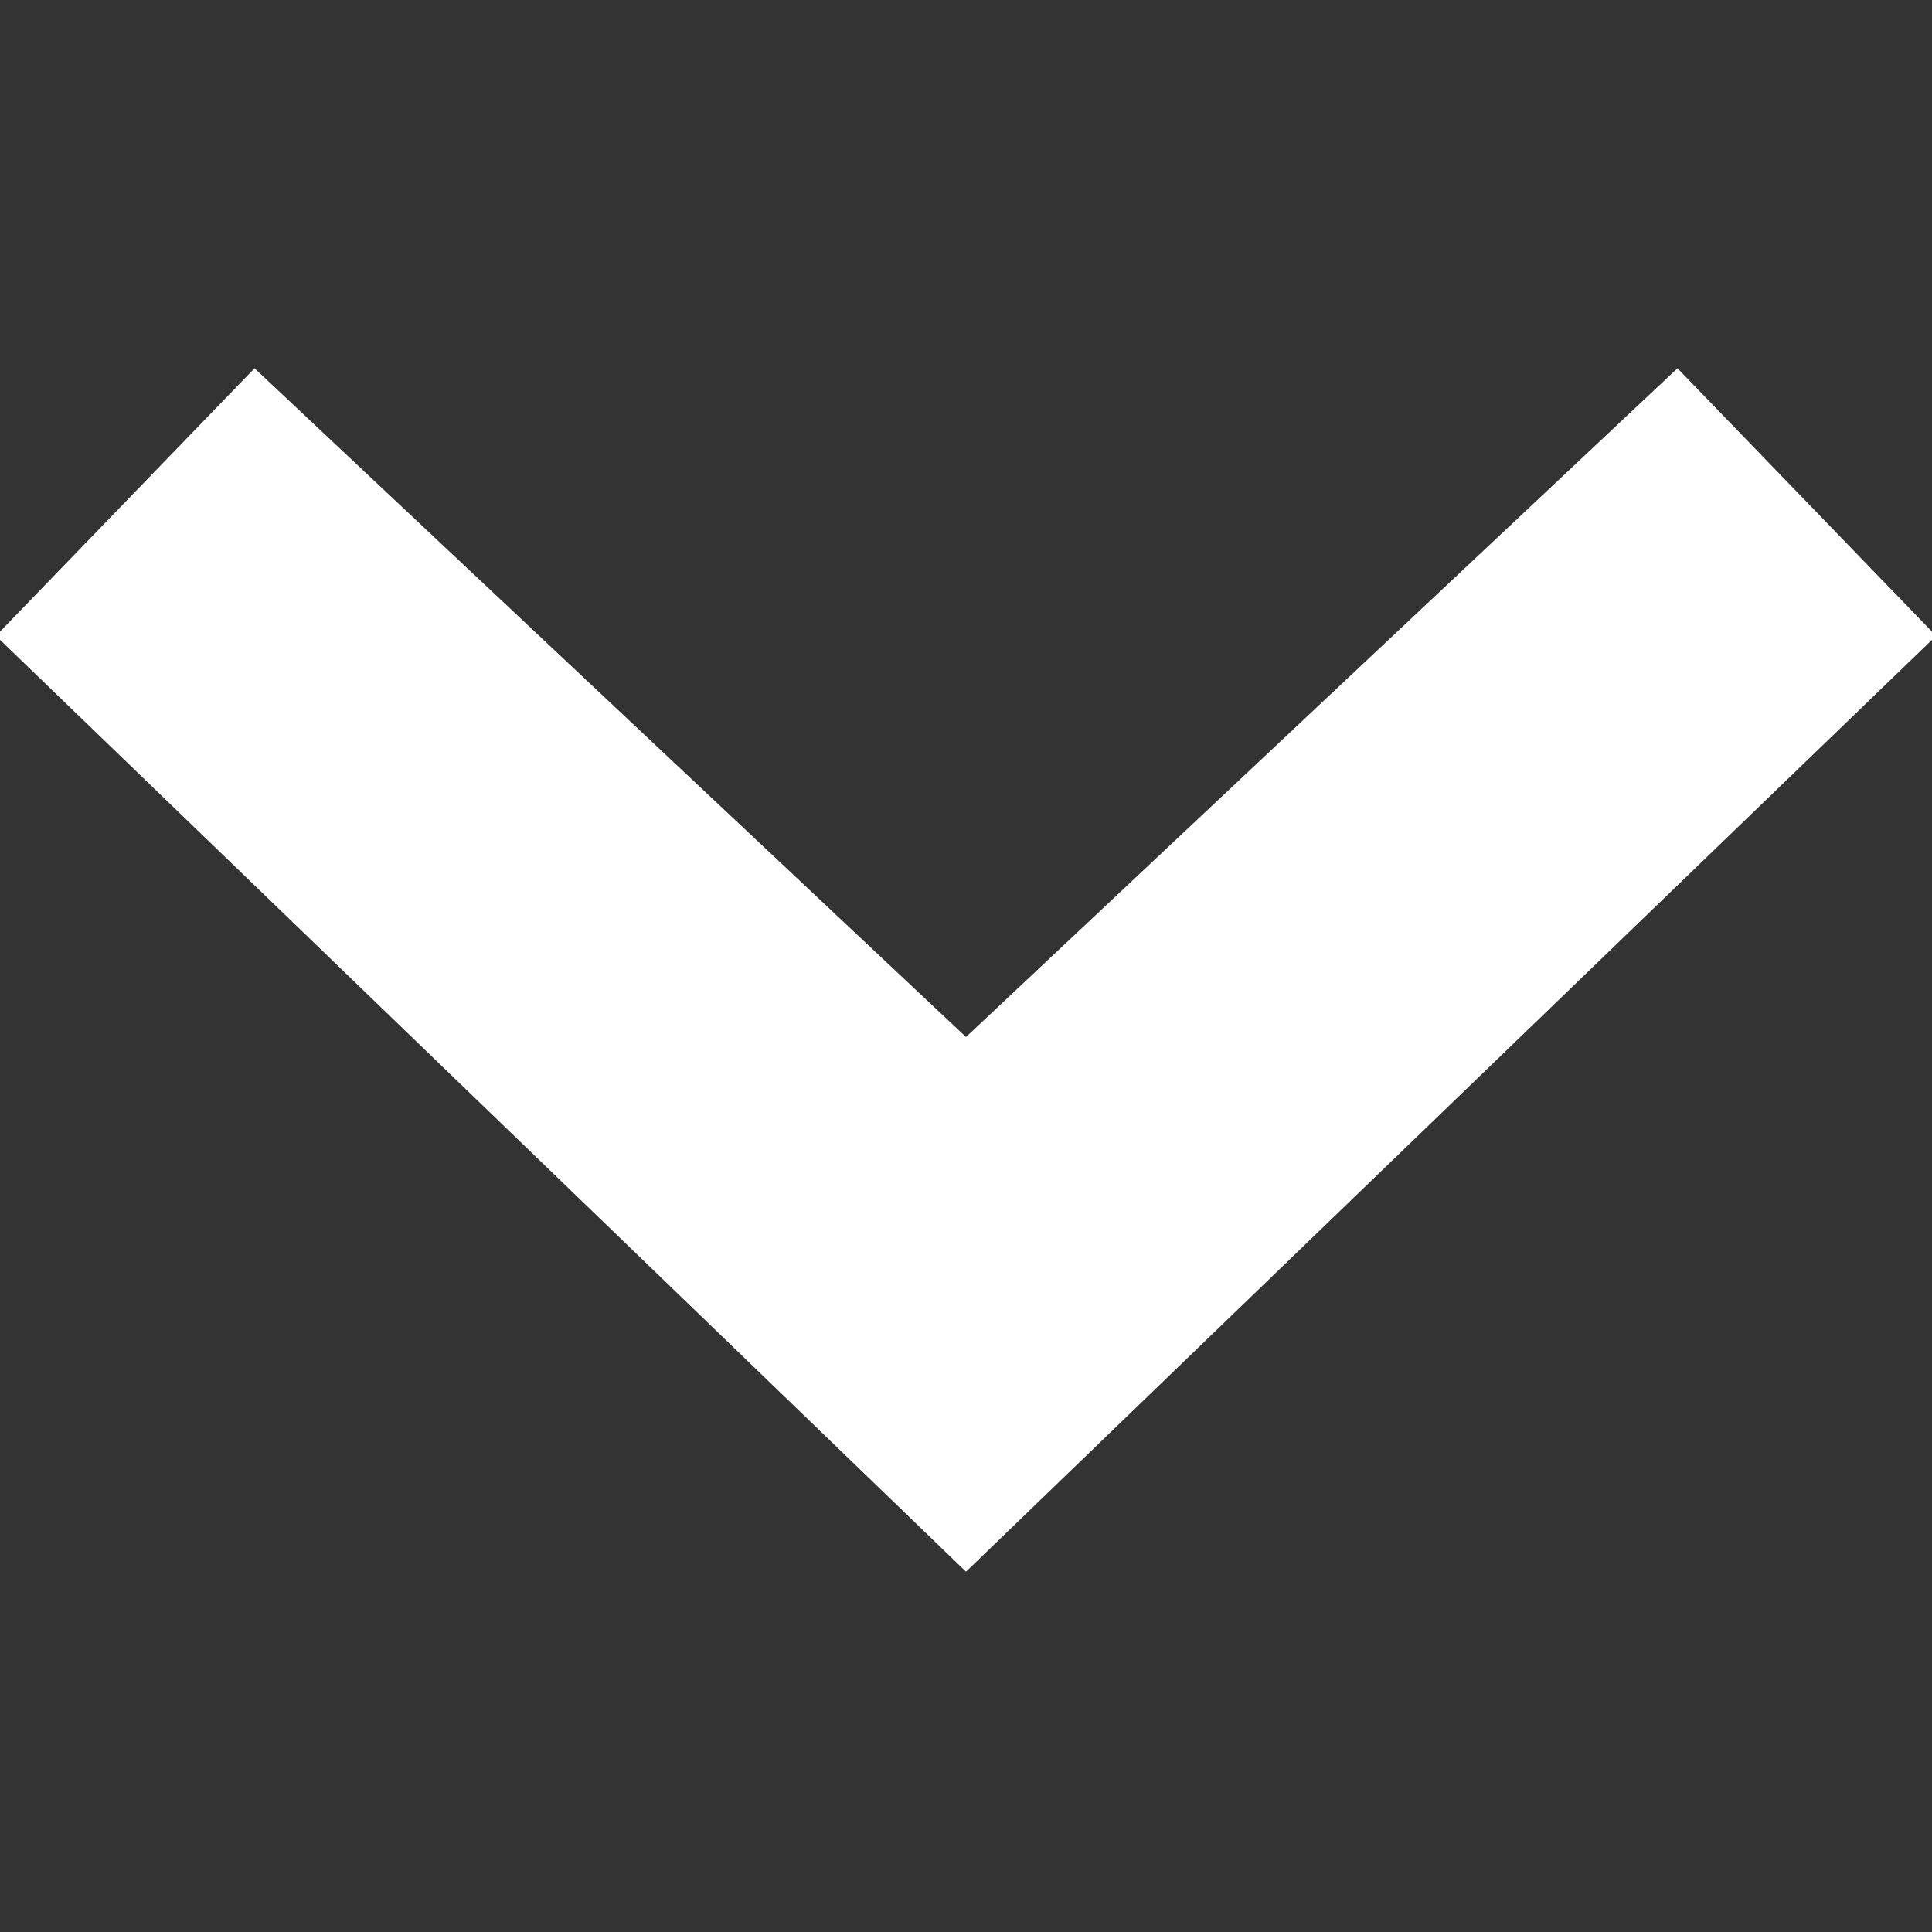 <?xml version="1.0" encoding="UTF-8" standalone="no"?>
<svg
   xmlns:dc="http://purl.org/dc/elements/1.1/"
   xmlns:cc="http://creativecommons.org/ns#"
   xmlns:rdf="http://www.w3.org/1999/02/22-rdf-syntax-ns#"
   xmlns:svg="http://www.w3.org/2000/svg"
   xmlns="http://www.w3.org/2000/svg"
   xmlns:sodipodi="http://sodipodi.sourceforge.net/DTD/sodipodi-0.dtd"
   xmlns:inkscape="http://www.inkscape.org/namespaces/inkscape"
   width="8"
   viewBox="0 0 8 8"
   fill="white"
   height="8"
   id="chevron"
   version="1.1"
   sodipodi:docname="chev.svg"
   inkscape:version="0.92.3 (2405546, 2018-03-11)">
  <rect x="0" y="0" width="8" height="8" fill="#333333" stroke="none"/>
  <defs
     id="defs7" />
  <sodipodi:namedview
     pagecolor="#ffffff"
     bordercolor="#666666"
     borderopacity="1"
     objecttolerance="10"
     gridtolerance="10"
     guidetolerance="10"
     inkscape:pageopacity="0"
     inkscape:pageshadow="2"
     inkscape:window-width="1201"
     inkscape:window-height="624"
     id="namedview5"
     showgrid="false"
     inkscape:zoom="14.75"
     inkscape:cx="11.237288"
     inkscape:cy="1.7966105"
     inkscape:window-x="0"
     inkscape:window-y="0"
     inkscape:window-maximized="0"
     inkscape:current-layer="chevron" />
  <path
     d="M -0.017,2.633 4,6.508 8.017,2.633 6.946,1.525 4,4.294 1.054,1.525 Z"
     id="path2"
     inkscape:connector-curvature="0"
     style="stroke-width:0.272" />
</svg>
